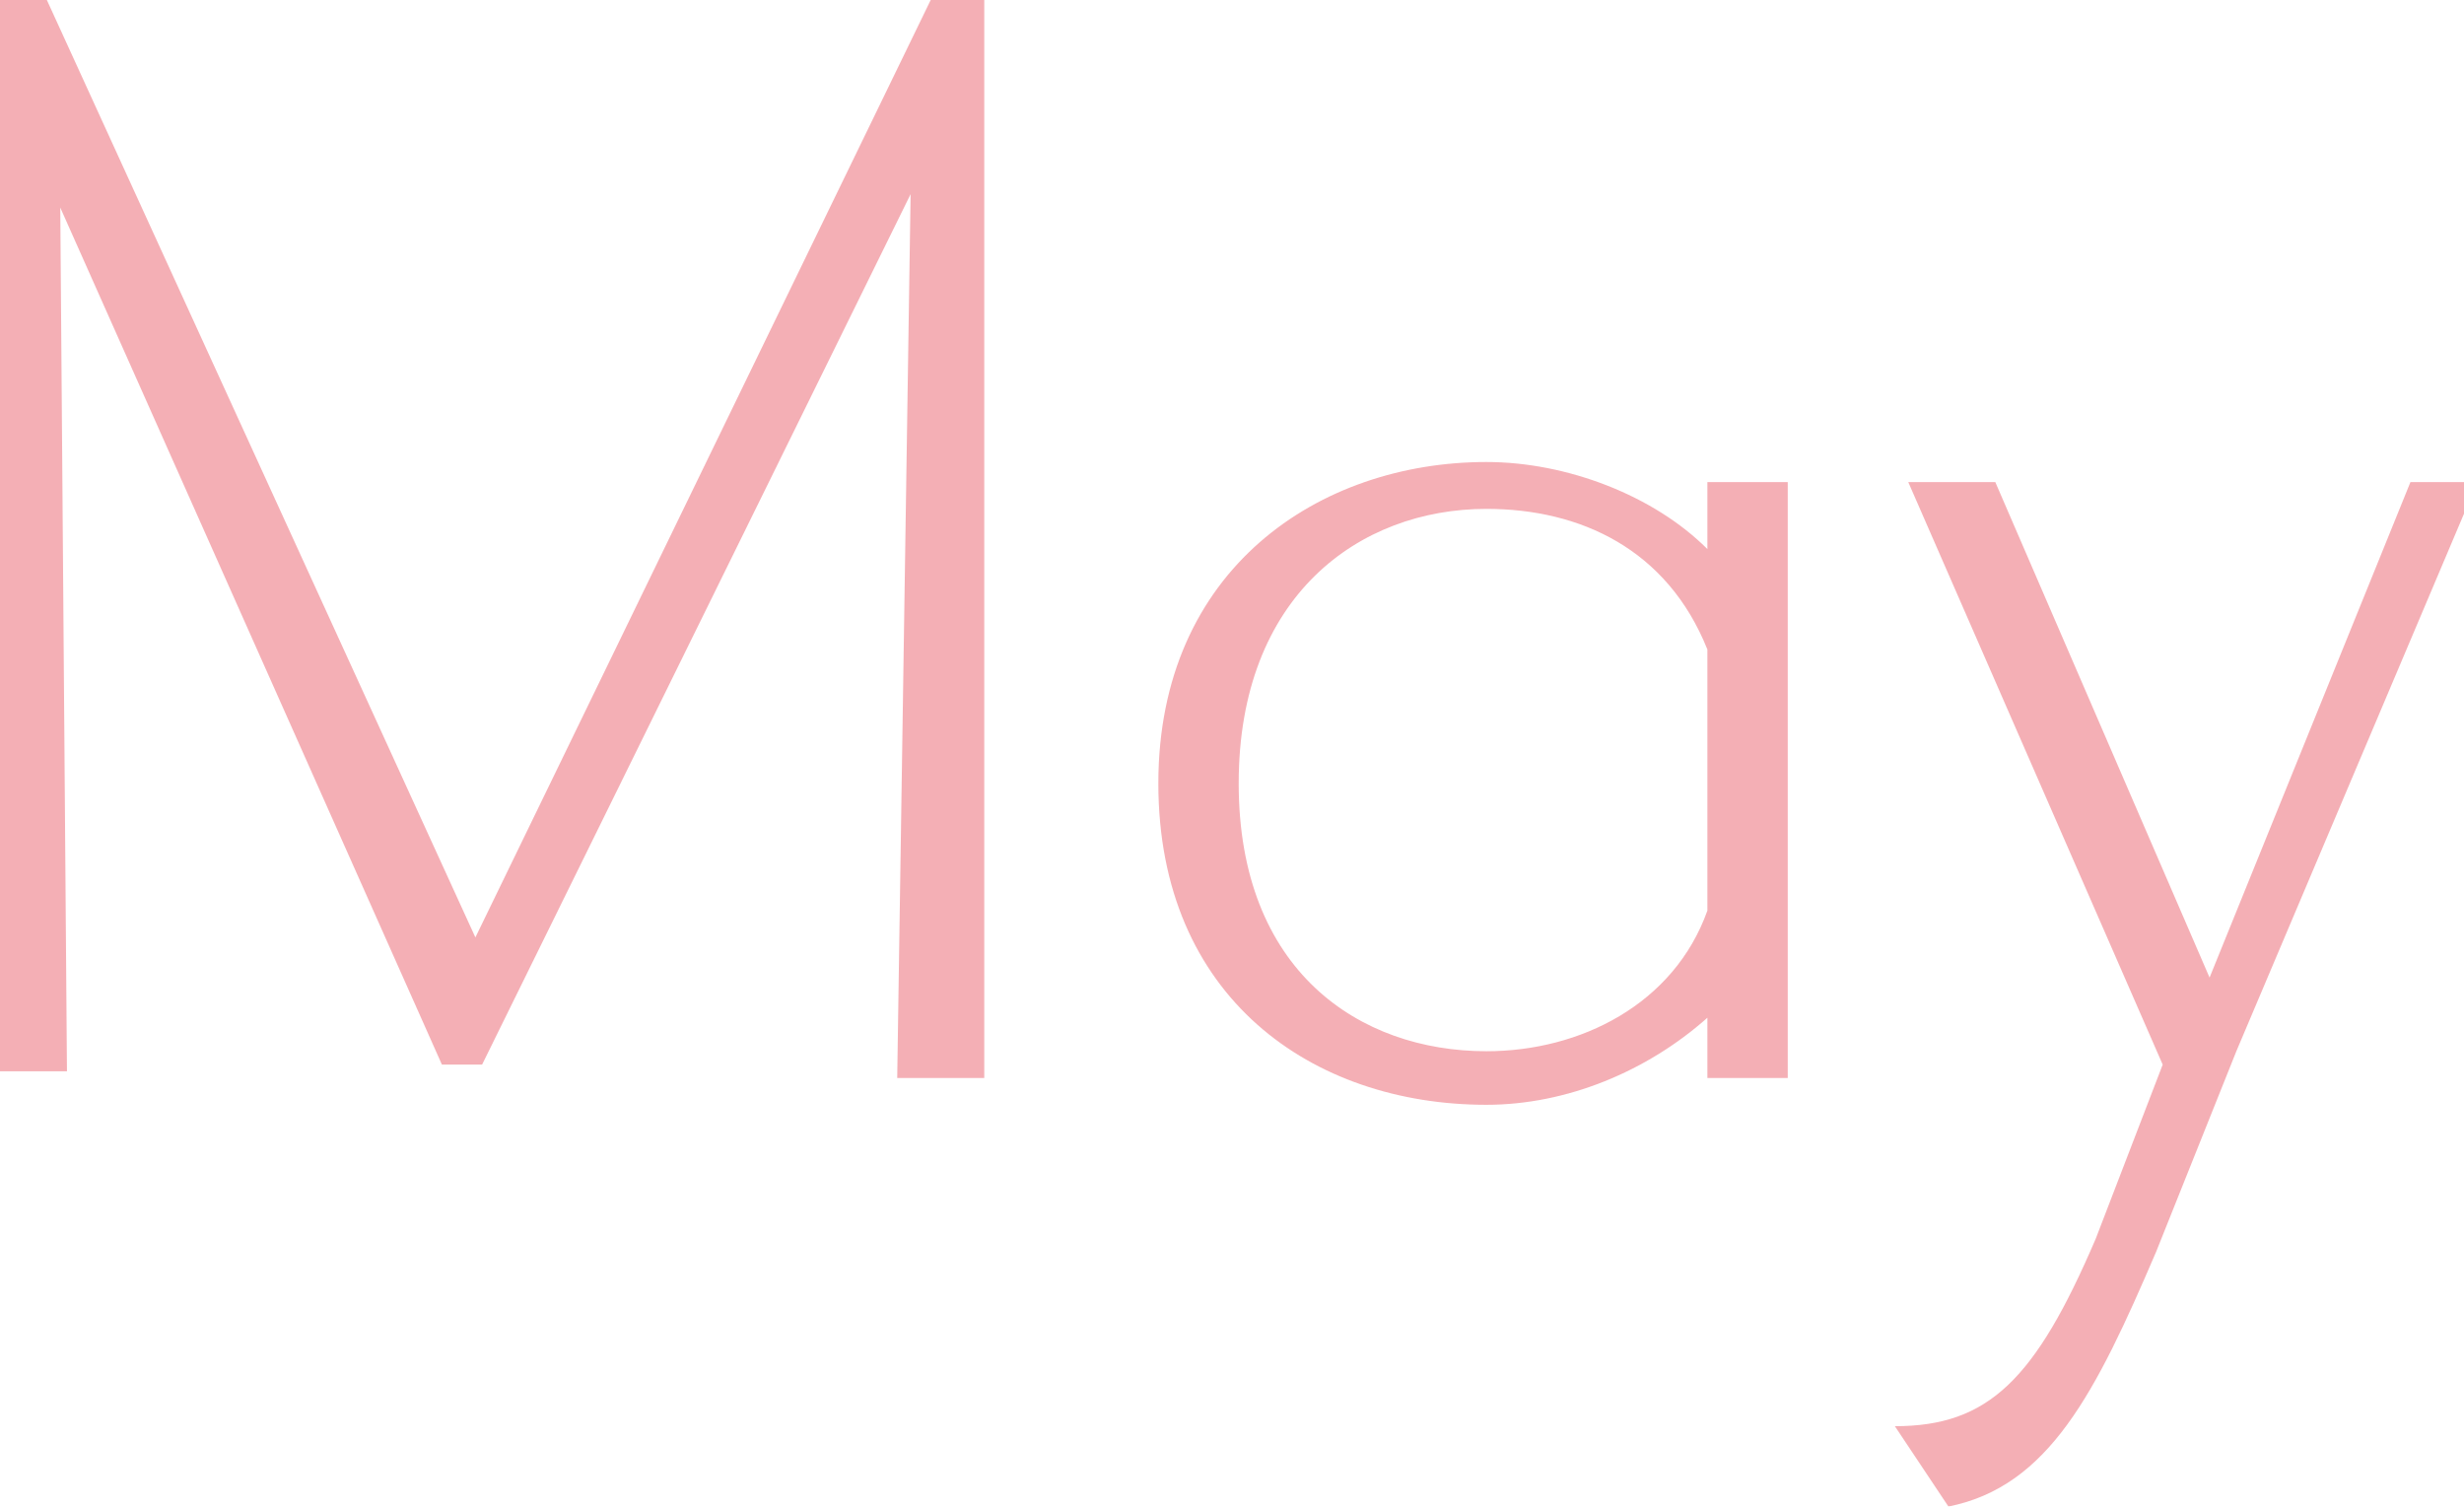 <?xml version="1.0" encoding="utf-8"?>
<!-- Generator: Adobe Illustrator 22.1.0, SVG Export Plug-In . SVG Version: 6.00 Build 0)  -->
<svg version="1.1" id="レイヤー_1" xmlns="http://www.w3.org/2000/svg" xmlns:xlink="http://www.w3.org/1999/xlink" x="0px"
	 y="0px" width="36.8px" height="22.5px" viewBox="0 0 36.8 22.5" style="enable-background:new 0 0 36.8 22.5;"
	 xml:space="preserve">
<style type="text/css">
	.st0{opacity:0.5;}
	.st1{fill:#EA5F6B;}
</style>
<g class="st0">
	<path class="st1" d="M13.4,16.1l0.2-13.2L7.2,15.9H6.6L0.9,3.1l0.1,12.9H0L0,0h0.7l6.4,14l6.8-14h0.8v16.1H13.4z"/>
	<path class="st1" d="M25.5,16.1v-0.9c-0.9,0.8-2.1,1.3-3.3,1.3c-2.6,0-4.9-1.6-4.9-4.8s2.4-4.8,4.9-4.8c1.2,0,2.5,0.5,3.3,1.3V7.2
		h1.2v8.9H25.5z M25.5,9.7c-0.6-1.5-1.9-2.1-3.3-2.1c-1.9,0-3.7,1.3-3.7,4.1s1.8,4,3.7,4c1.4,0,2.8-0.7,3.3-2.1V9.7z"/>
	<path class="st1" d="M28.3,21.3c1.4,0,2.1-0.7,3-2.8l1-2.6l-3.8-8.7h1.3l3.2,7.4l3-7.4h1l-3.6,8.5l-1.2,3c-0.9,2.1-1.6,3.5-3.1,3.8
		L28.3,21.3z"/>
</g>
</svg>
